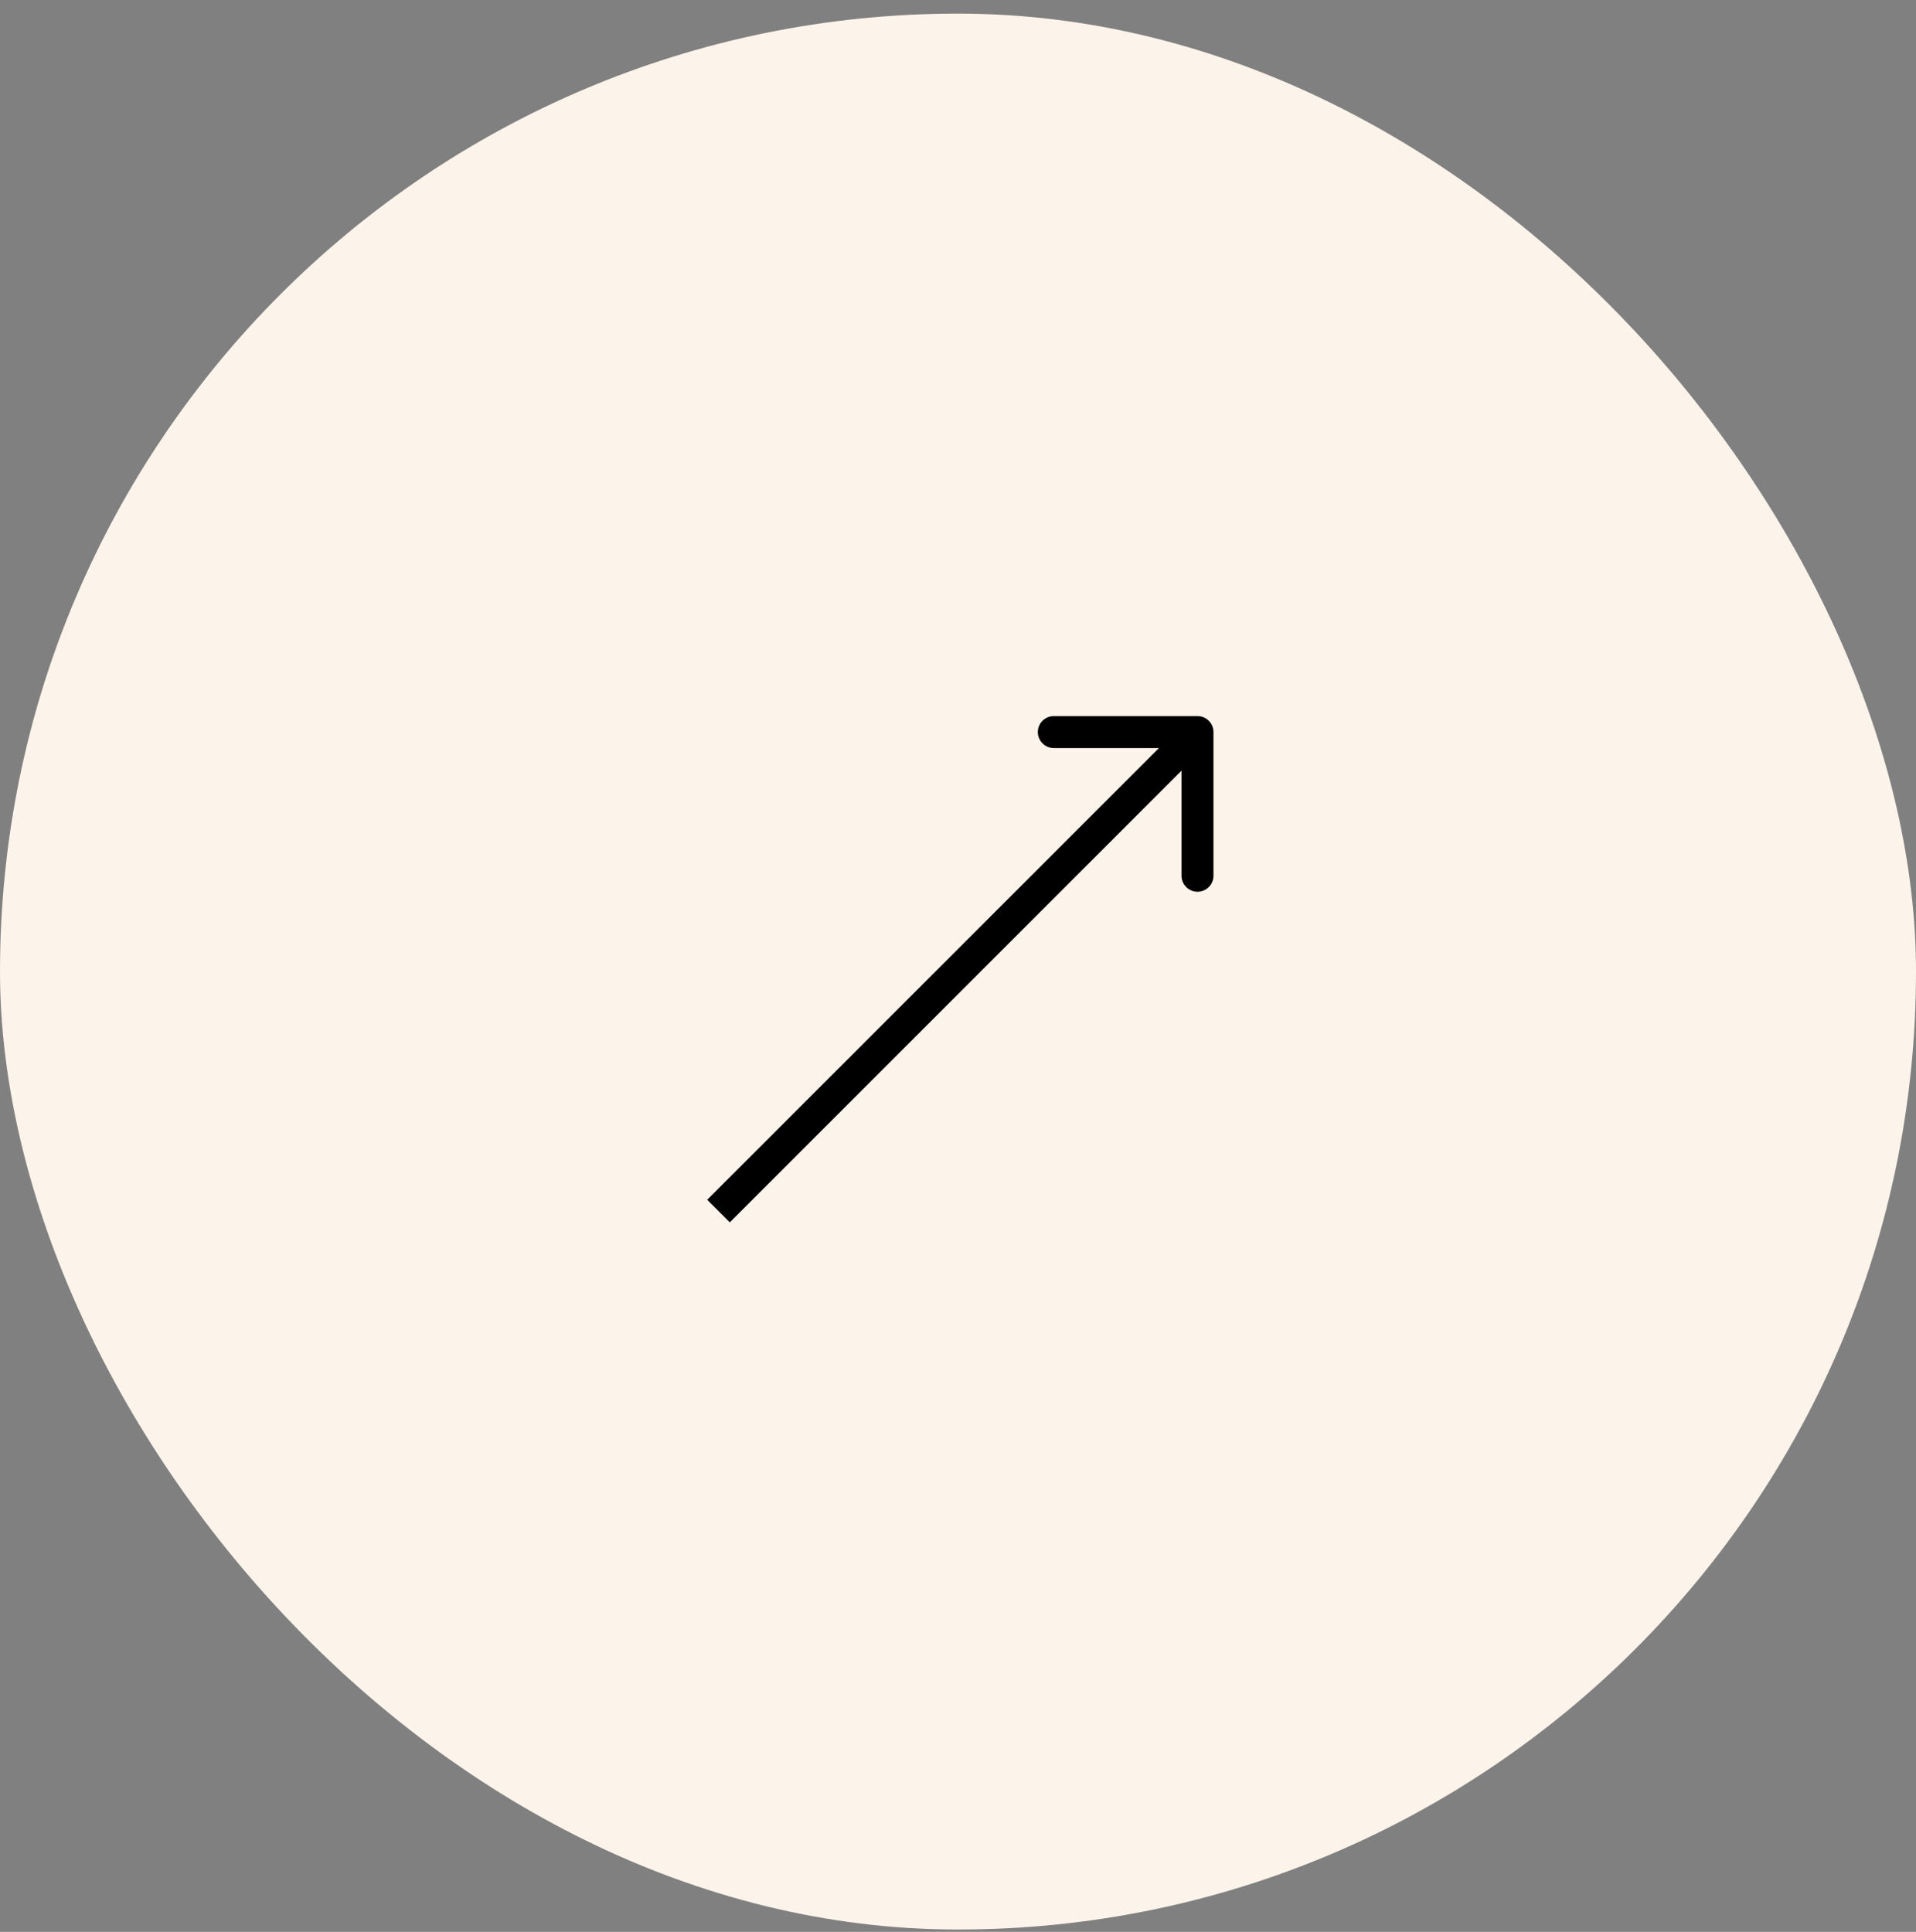 <svg width="120" height="121" viewBox="0 0 120 121" fill="none"
    xmlns="http://www.w3.org/2000/svg">
    <rect x="0" y="0" width="120" height="121" fill="#808080" stroke="none"/>
    <rect y="0.853" width="120" height="120" rx="60" fill="#FCF3EA"/>
    <path d="M76 45.853C76 45.3 75.552 44.853 75 44.853L66 44.853C65.448 44.853 65 45.3 65 45.853C65 46.405 65.448 46.853 66 46.853L74 46.853L74 54.853C74 55.405 74.448 55.853 75 55.853C75.552 55.853 76 55.405 76 54.853L76 45.853ZM45.707 76.56L75.707 46.56L74.293 45.146L44.293 75.146L45.707 76.56Z" fill="black"/>
</svg>
